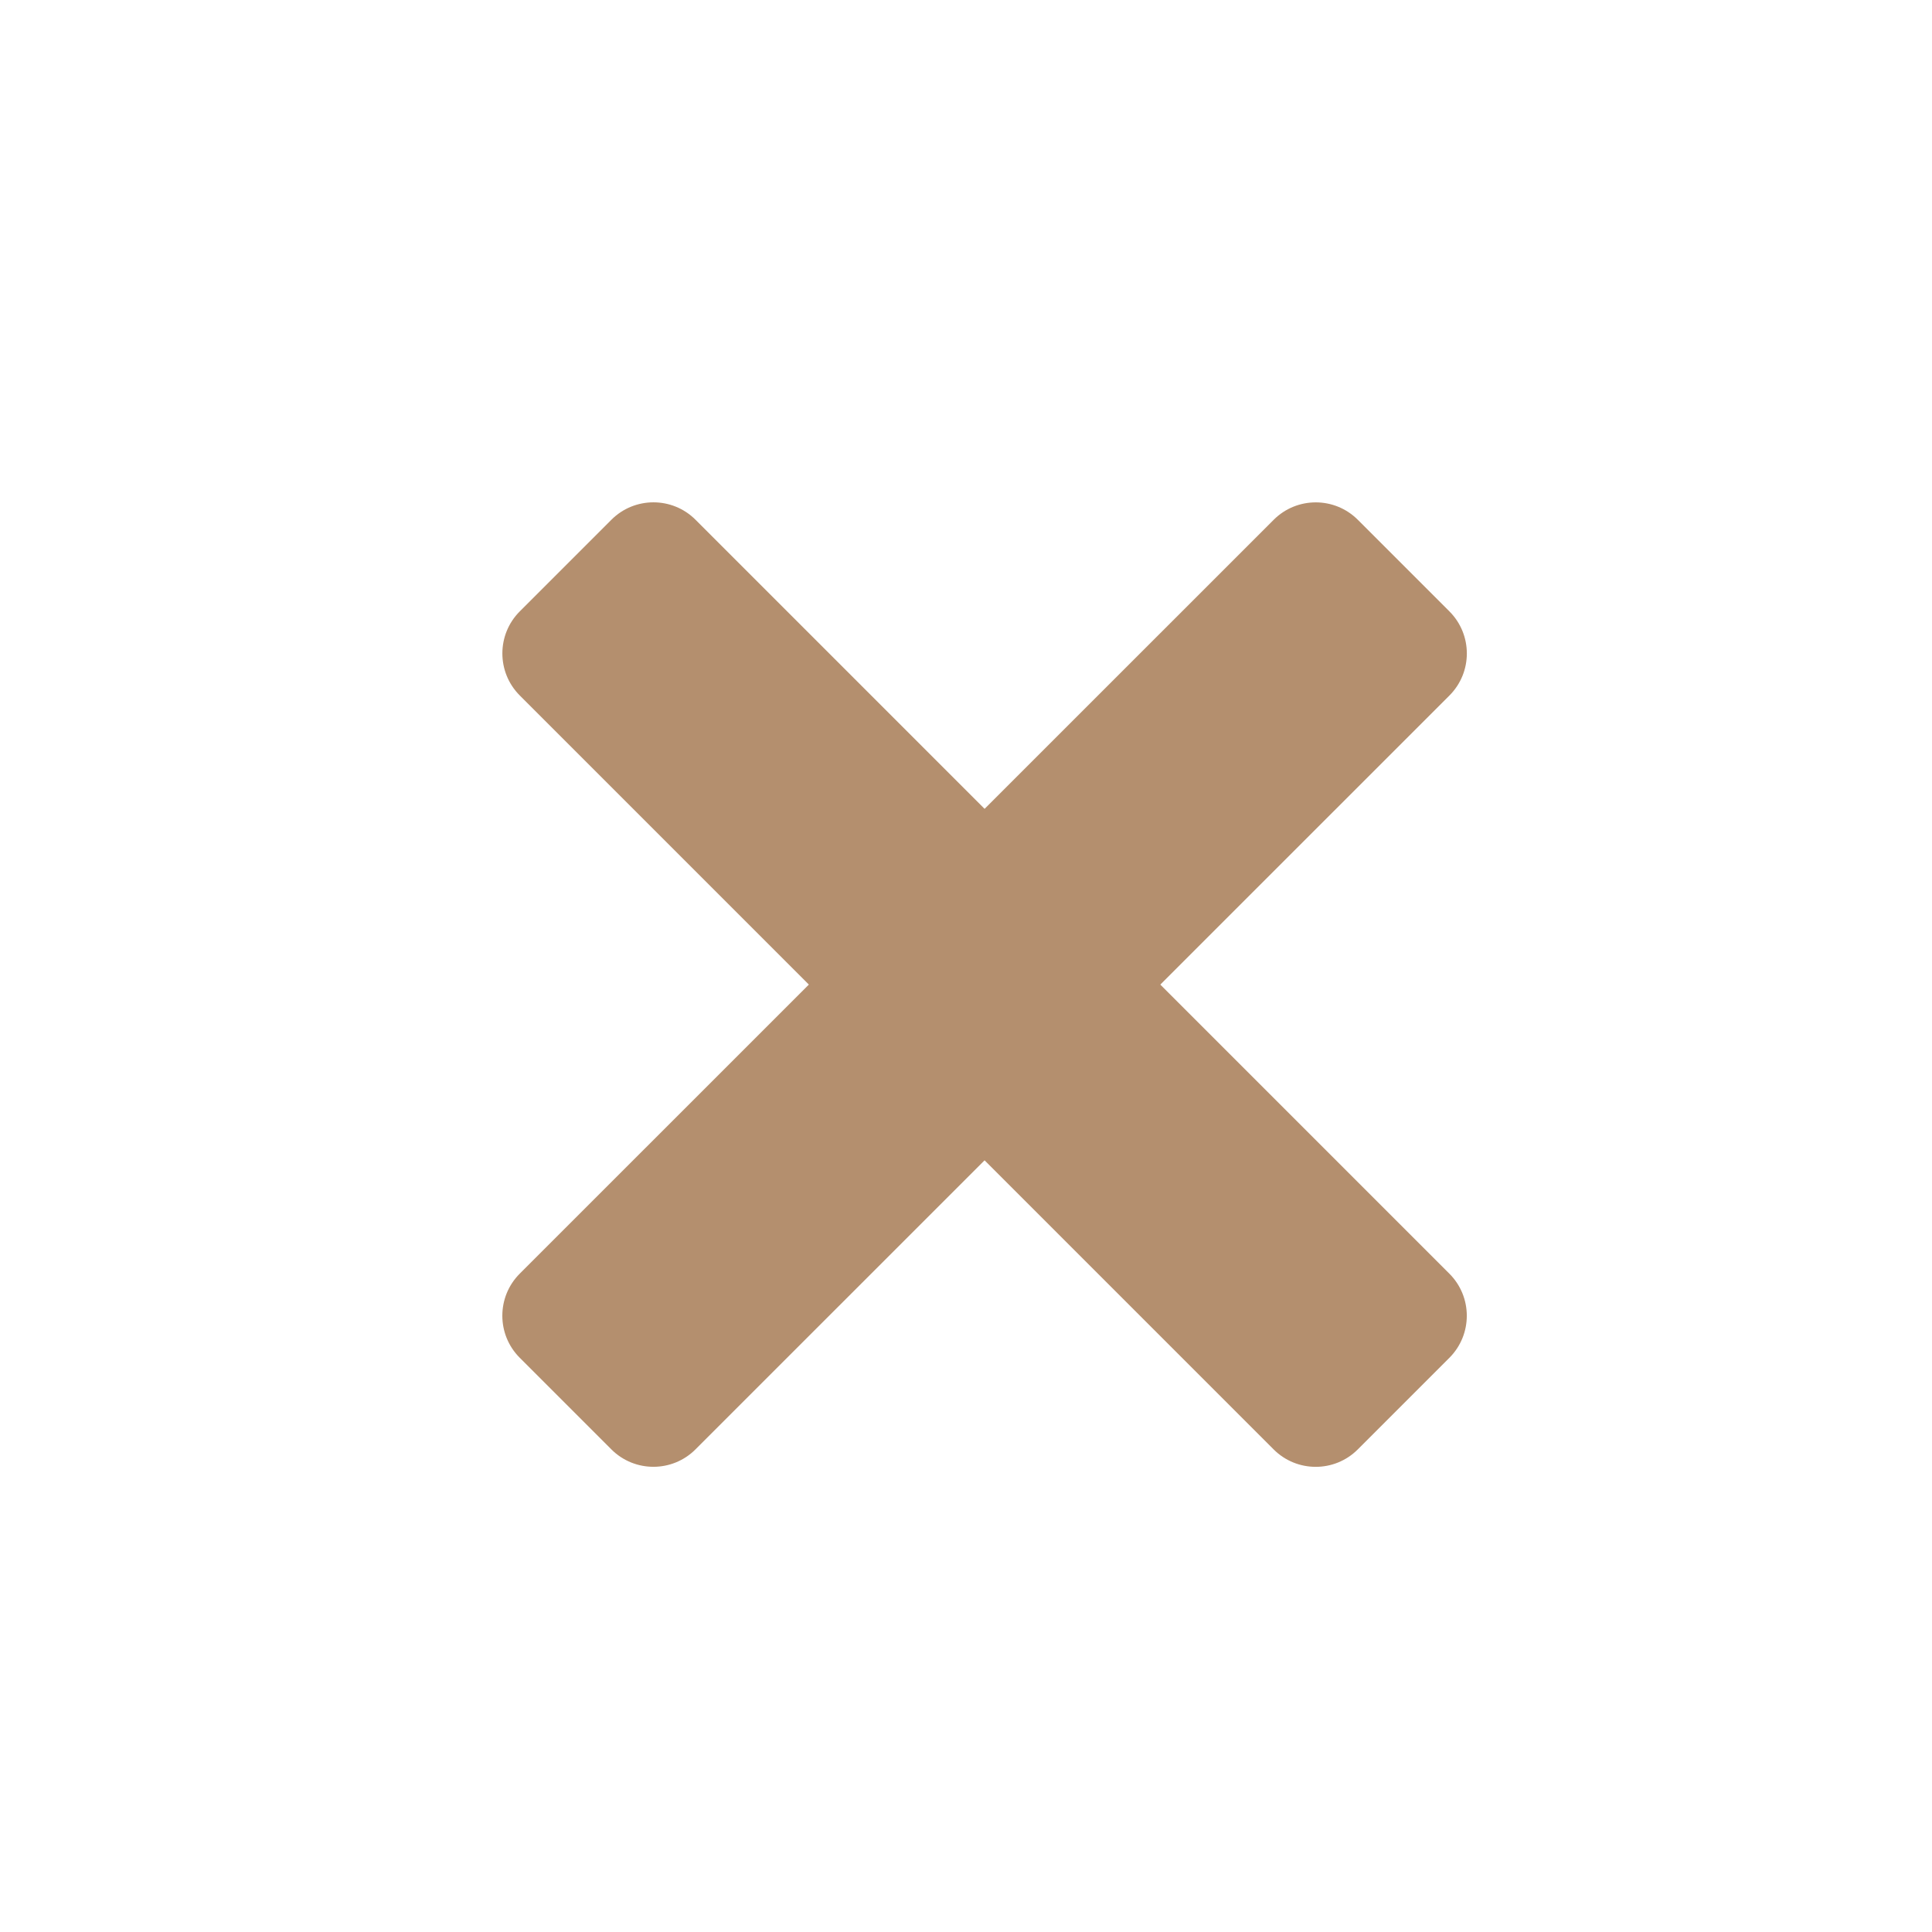 <?xml version="1.0" encoding="UTF-8"?> <svg xmlns="http://www.w3.org/2000/svg" width="50" height="50" viewBox="0 0 50 50" fill="none"><rect width="50" height="50" fill="white"></rect><path d="M37.51 32.963C38.111 33.564 38.111 34.539 37.51 35.14L35.139 37.511C34.538 38.112 33.563 38.112 32.962 37.511L13.452 17.999C12.851 17.398 12.851 16.423 13.452 15.822L15.823 13.451C16.424 12.85 17.399 12.85 18 13.451L37.51 32.963Z" fill="#B48F6E"></path><path d="M32.963 13.452C33.564 12.851 34.539 12.851 35.14 13.452L37.511 15.823C38.112 16.424 38.112 17.399 37.511 18L17.999 37.51C17.398 38.111 16.423 38.111 15.822 37.51L13.451 35.139C12.85 34.538 12.85 33.563 13.451 32.962L32.963 13.452Z" fill="#B48F6E"></path></svg> 
